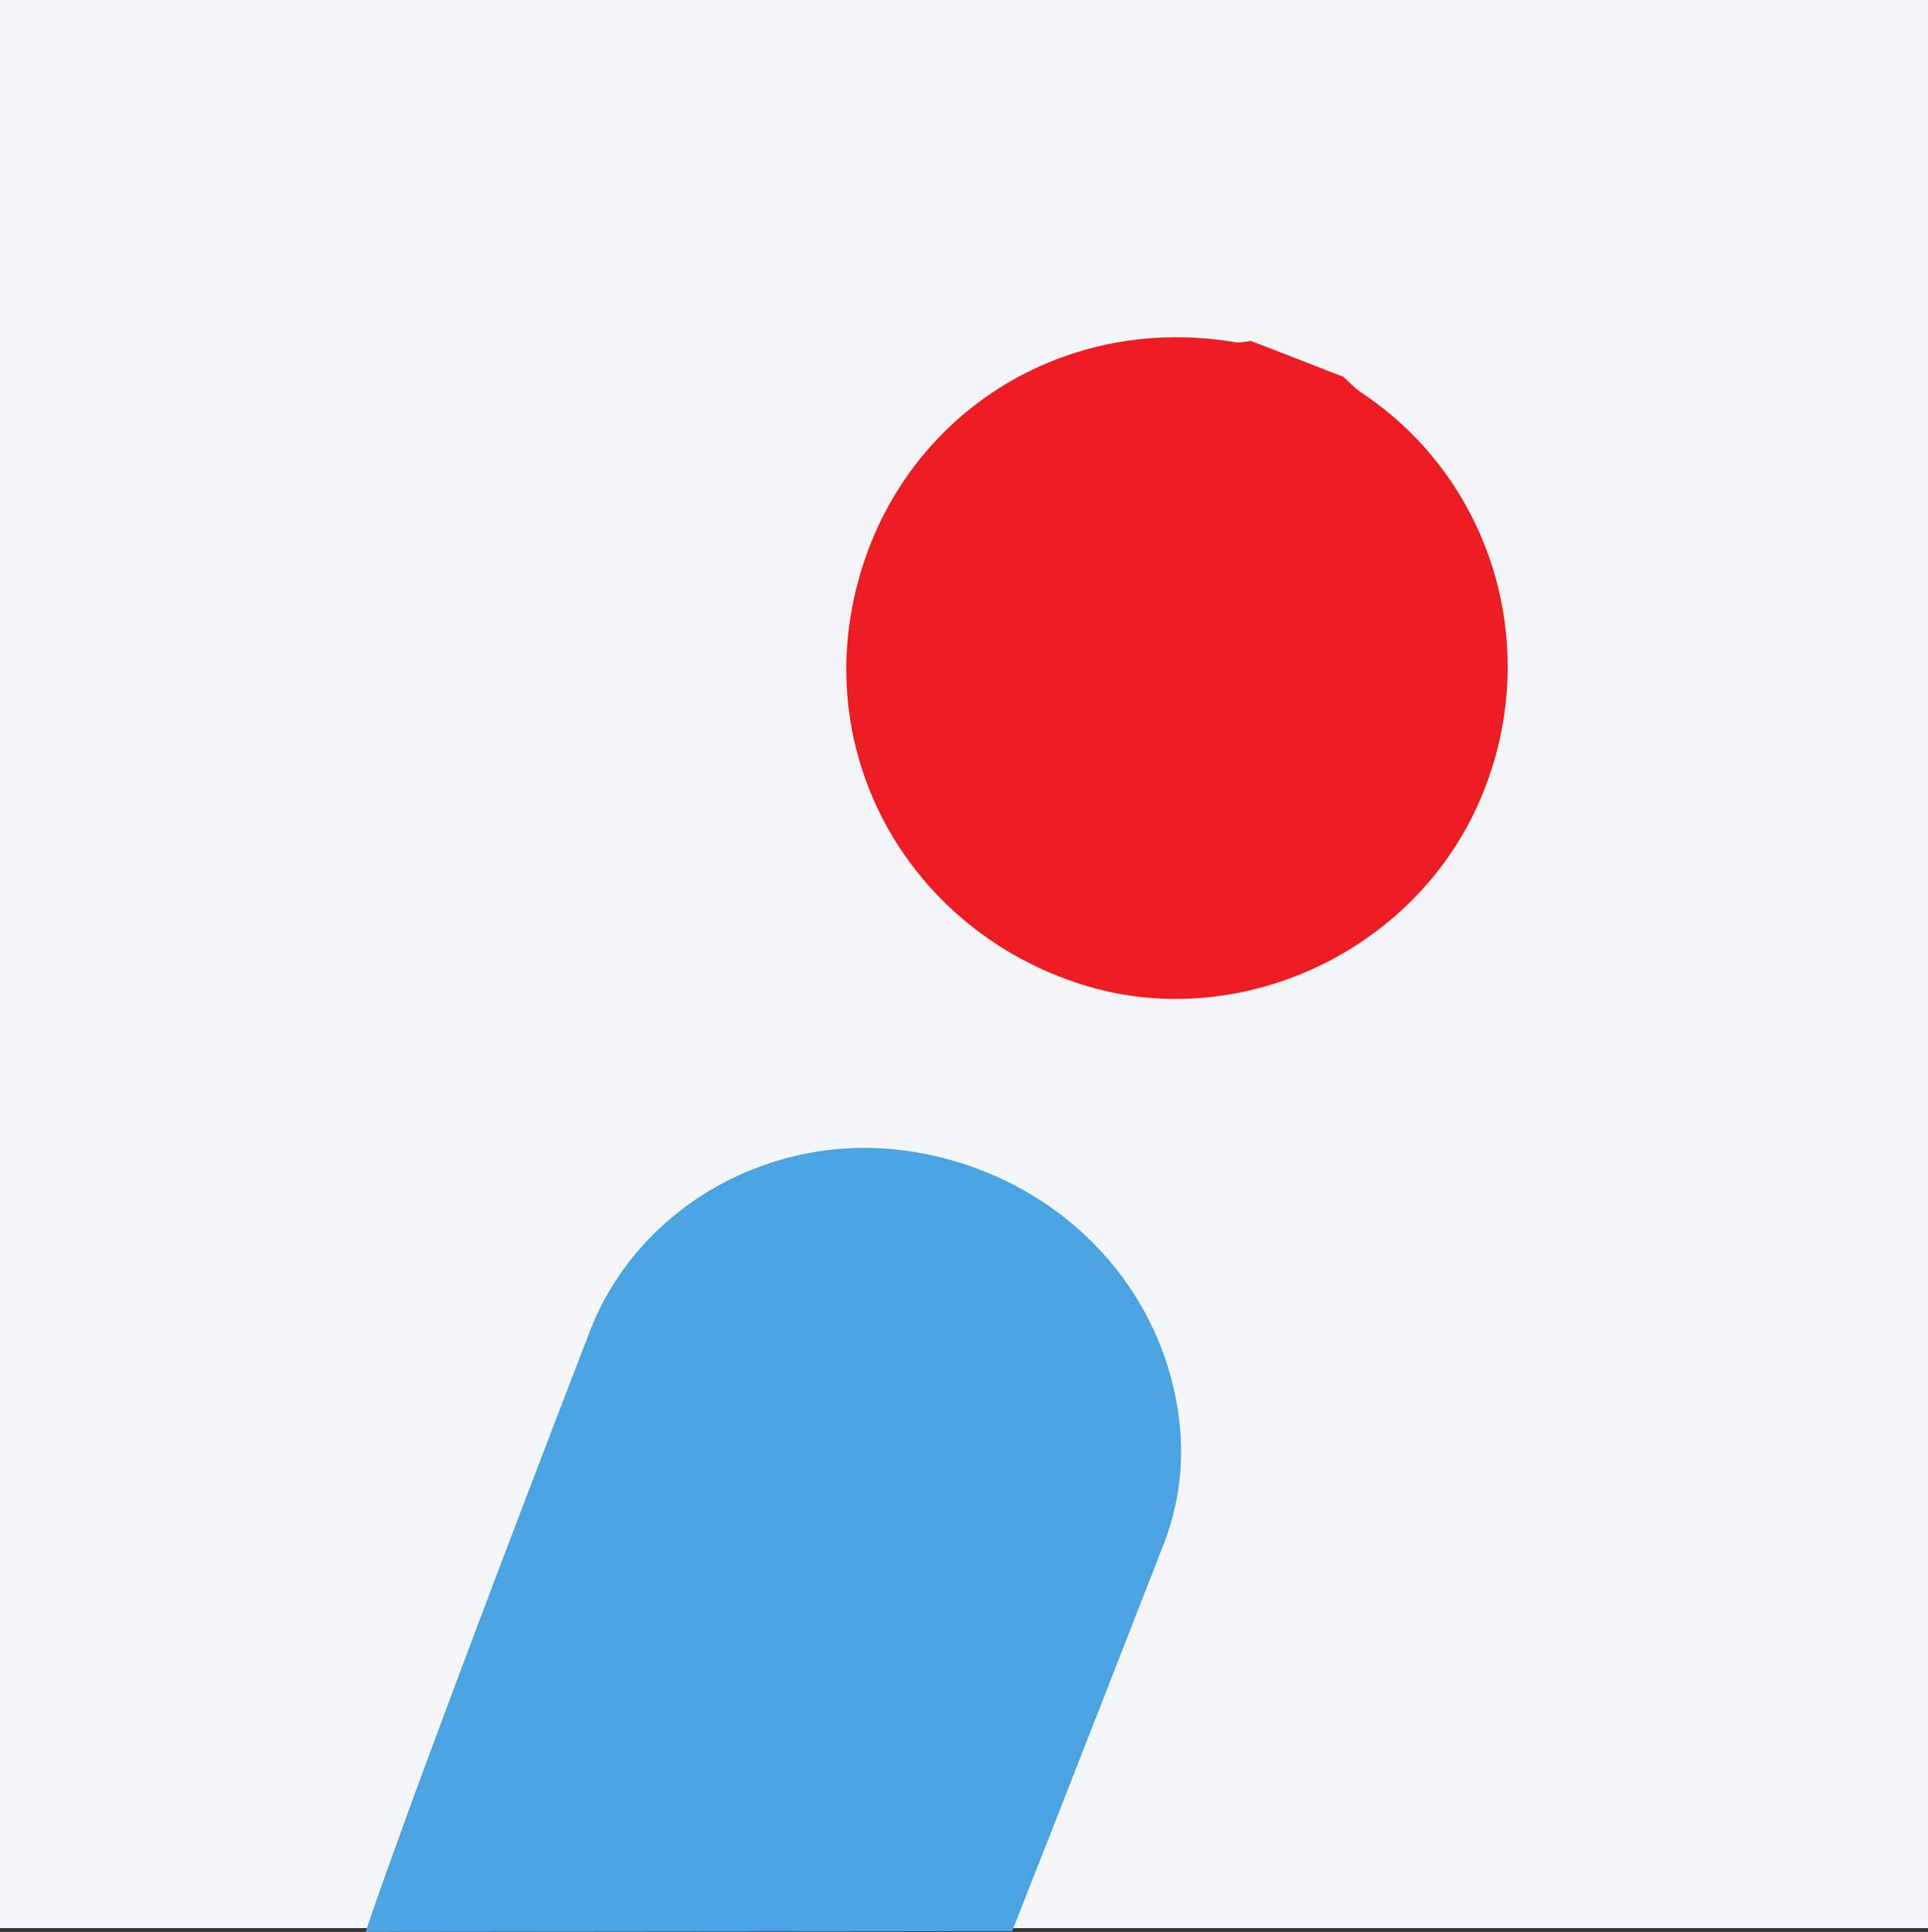<?xml version="1.0" encoding="UTF-8"?>
<svg xmlns="http://www.w3.org/2000/svg" xmlns:xlink="http://www.w3.org/1999/xlink" width="56pt" height="56.11pt" viewBox="0 0 56 56.11" version="1.1">
<rect x="0" y="0" width="56" height="56.11" fill="#333333" stroke="none"/>
<defs>
<clipPath id="clip1">
  <path d="M 10 33 L 35 33 L 35 56.109 L 10 56.109 Z M 10 33 "/>
</clipPath>
</defs>
<g id="surface1">
<path style=" stroke:none;fill-rule:nonzero;fill:rgb(95.668%,95.779%,96.777%);fill-opacity:1;" d="M 56 56 L 0 56 L 0 0 L 56 0 L 56 56 "/>
<path style=" stroke:none;fill-rule:nonzero;fill:rgb(92.981%,11.472%,14.037%);fill-opacity:1;" d="M 39.02 10.945 C 39.191 11.098 39.344 11.273 39.535 11.398 C 43.516 14.039 44.918 19.223 42.828 23.586 C 40.809 27.793 35.832 29.984 31.434 28.598 C 26.777 27.129 23.945 22.637 24.703 17.918 C 25.574 12.52 30.477 9.023 35.887 9.941 C 36.031 9.965 36.184 9.918 36.336 9.902 C 37.23 10.25 38.125 10.598 39.02 10.945 "/>
<g clip-path="url(#clip1)" clip-rule="nonzero">
<path style=" stroke:none;fill-rule:nonzero;fill:rgb(28.735%,64.374%,87.918%);fill-opacity:1;" d="M 29.398 56.09 L 10.621 56.109 C 10.621 56.109 11.637 52.922 17.133 38.664 C 18.516 35.074 22.395 32.84 26.402 33.434 C 30.355 34.02 33.422 36.883 34.152 40.613 C 34.434 42.059 34.332 43.48 33.797 44.855 C 30.723 52.742 29.398 56.09 29.398 56.09 "/>
</g>
</g>
</svg>
